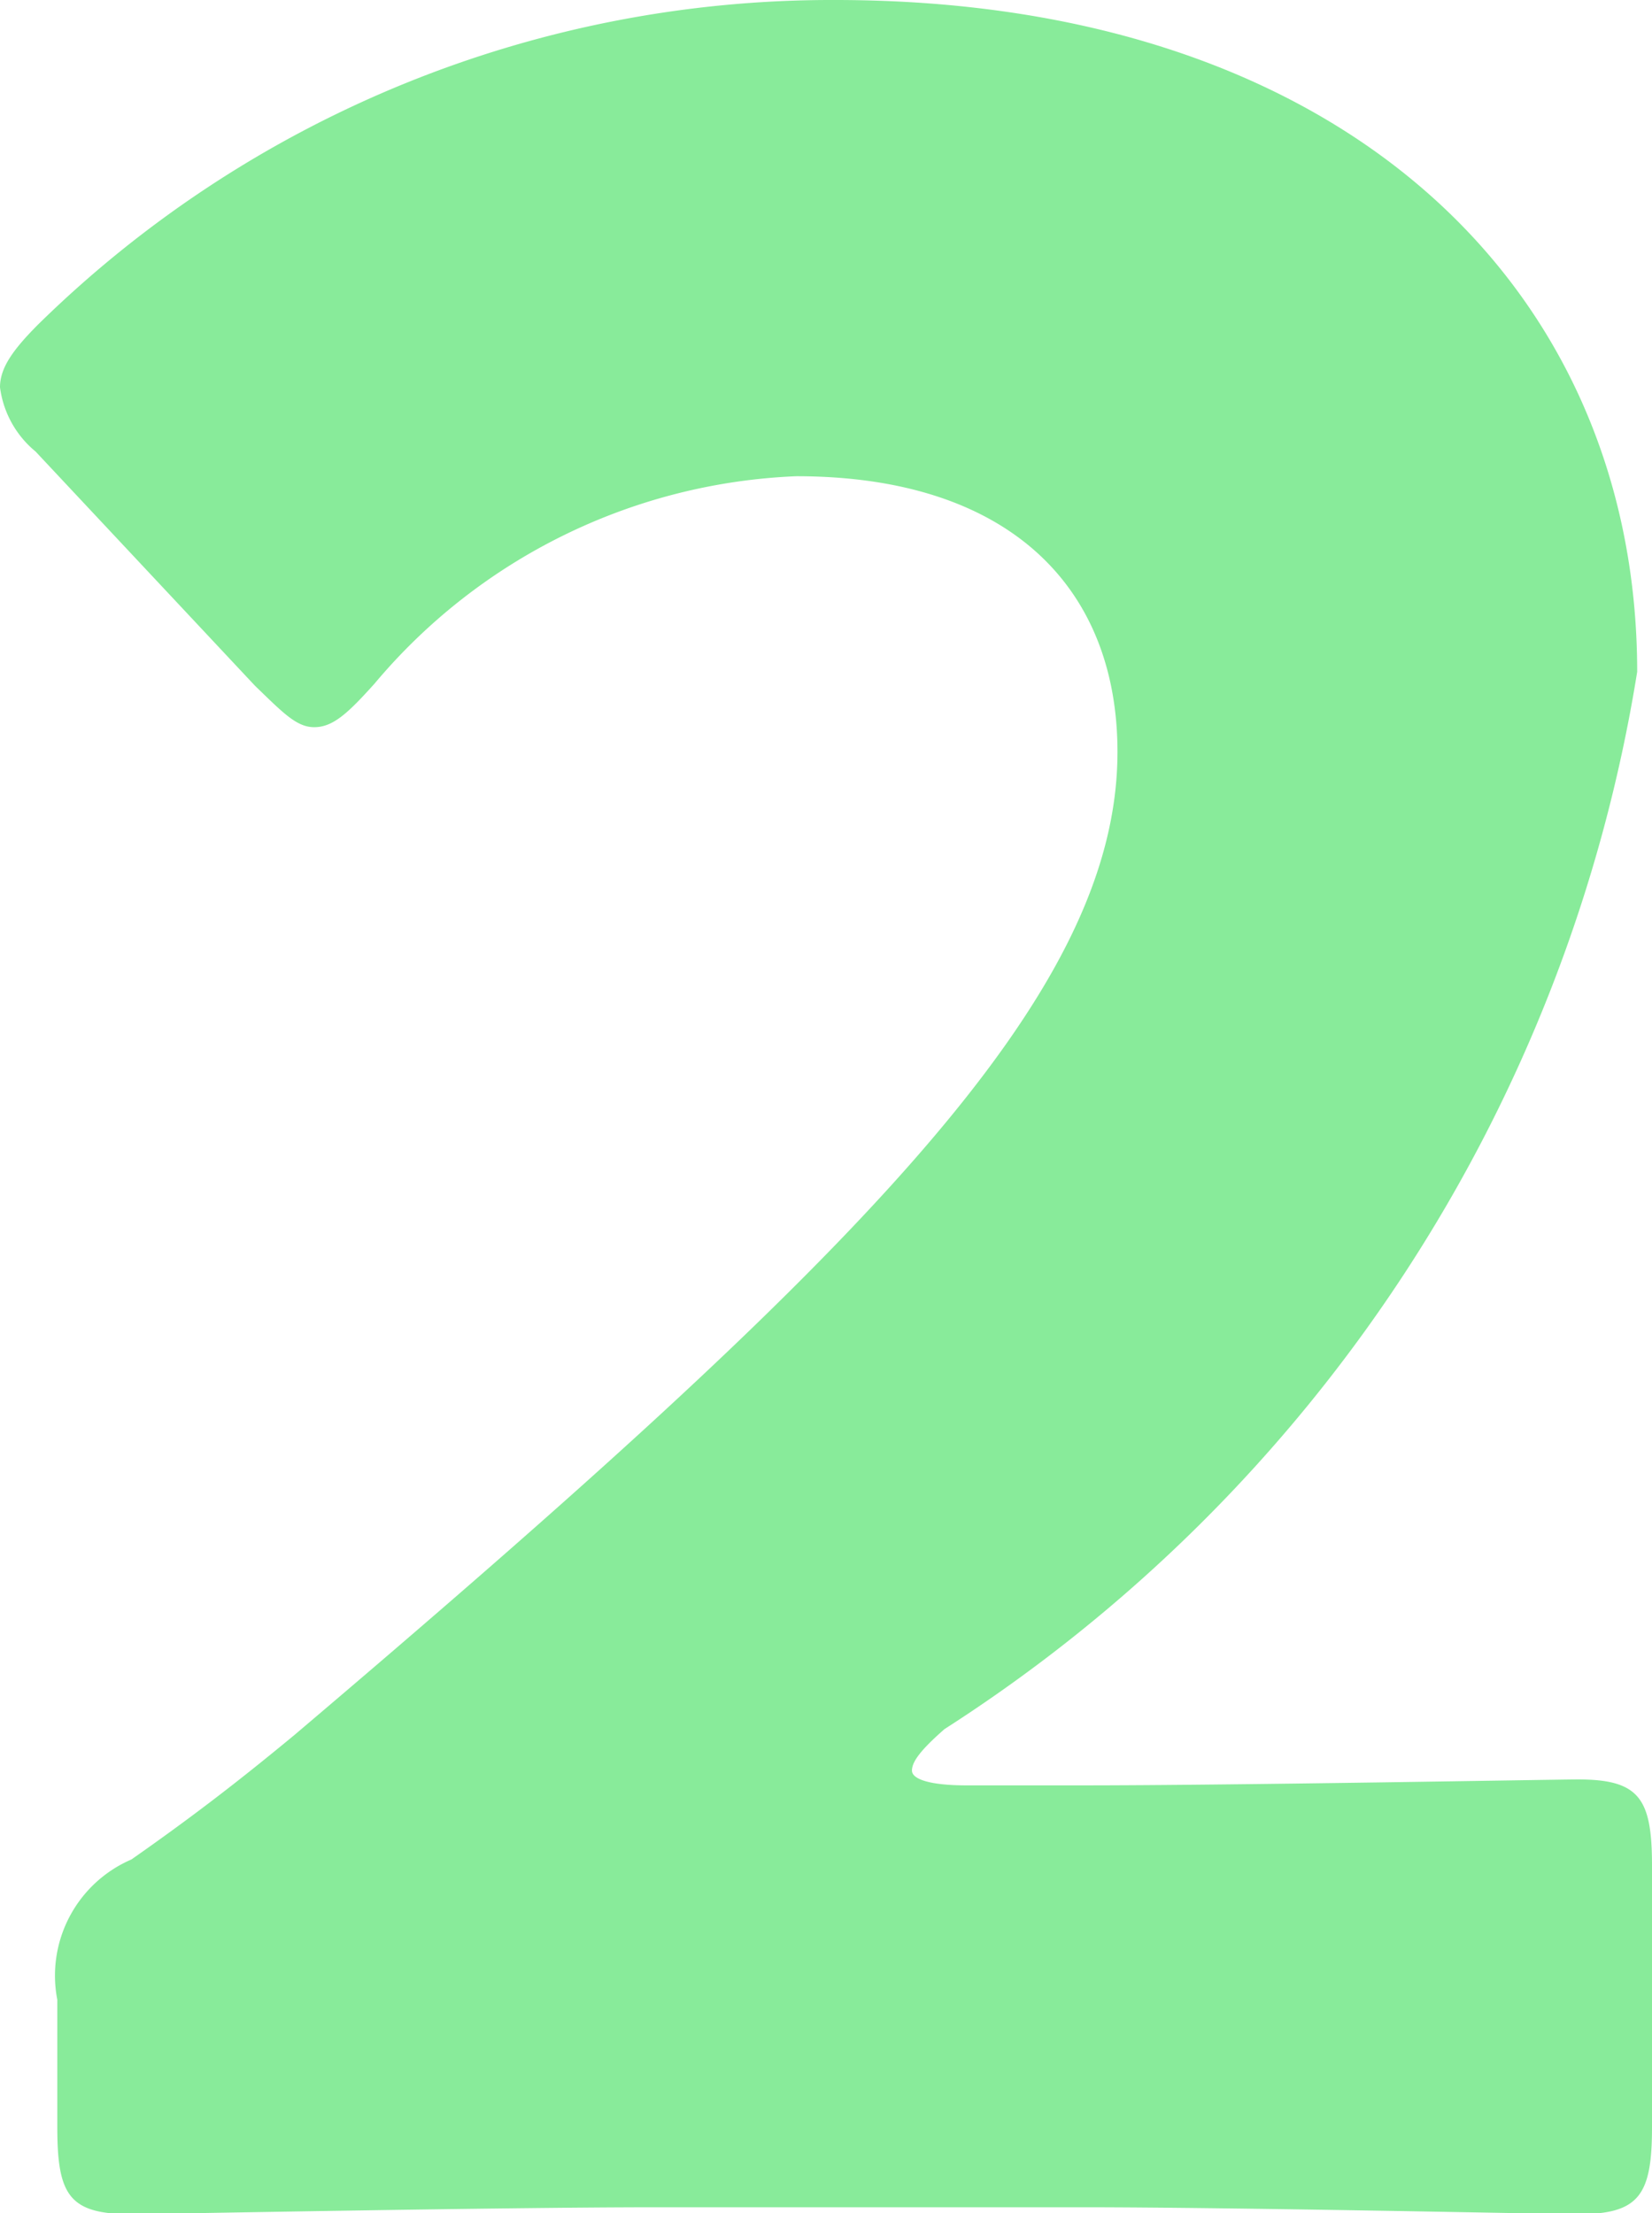 <svg xmlns="http://www.w3.org/2000/svg" viewBox="0 0 1.672 2.24"><defs><style>.cls-1{fill:#88eb9a;}</style></defs><g id="レイヤー_2" data-name="レイヤー 2"><g id="レイヤー_1_ol" data-name="レイヤー 1_ol"><path class="cls-1" d="M1.095,1.807c.156,0,.48-.006.502-.006.062,0,.075.019.075.087v.265c0,.069-.013.088-.075.088-.021,0-.346-.007-.502-.007H.664c-.159,0-.511.007-.531.007-.063,0-.075-.019-.075-.088v-.129a.128.128,0,0,1,.075-.142c.06-.042.107-.078.165-.126.574-.487.833-.748.833-.995,0-.165-.108-.279-.325-.279a.588.588,0,0,0-.427.21C.352.722.337.736.318.736c-.018,0-.032-.015-.06-.042L.036.457A.101.101,0,0,1,0,.392C0,.373.012.355.039.328A1.146,1.146,0,0,1,.845,0c.518,0,.812.295.812.68A1.565,1.565,0,0,1,.956,1.75c-.024.021-.033.033-.033.042s.019.015.055.015Z"/></g></g></svg>